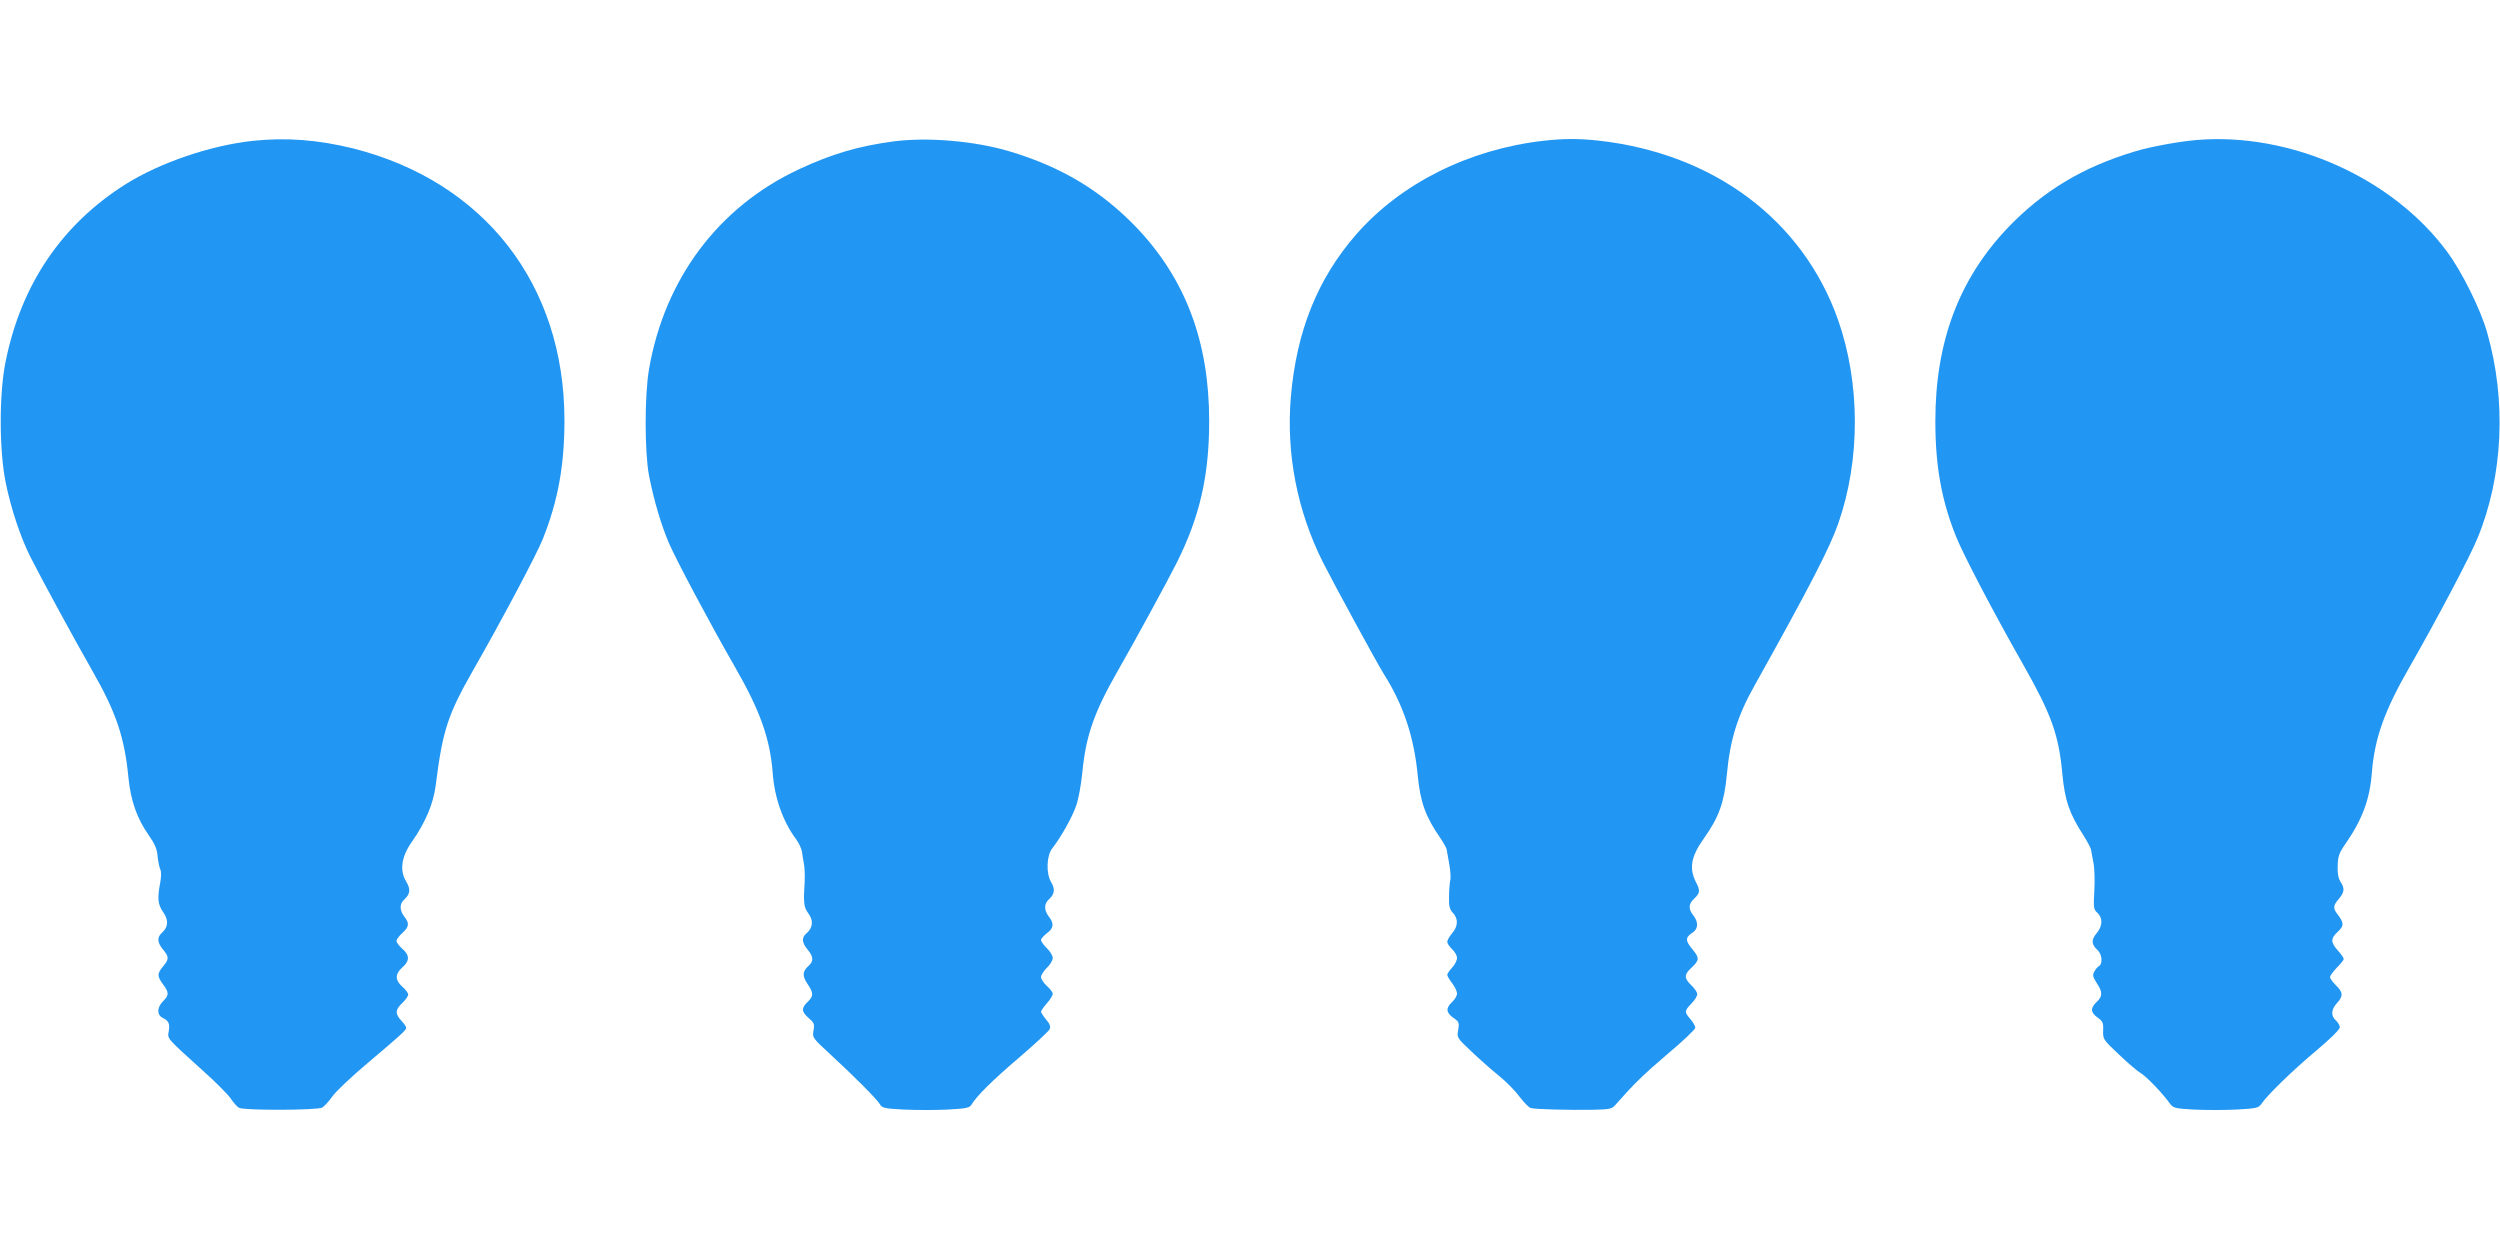 <?xml version="1.0" standalone="no"?>
<!DOCTYPE svg PUBLIC "-//W3C//DTD SVG 20010904//EN"
 "http://www.w3.org/TR/2001/REC-SVG-20010904/DTD/svg10.dtd">
<svg version="1.0" xmlns="http://www.w3.org/2000/svg"
 width="1280pt" height="640pt" viewBox="0 0 1280 640"
 preserveAspectRatio="xMidYMid meet">
<g transform="translate(0,640) scale(0.1,-0.1)"
fill="#2196f3" stroke="none">
<path d="M1296 5679 c-216 -23 -475 -111 -651 -221 -329 -207 -538 -516 -617
-913 -33 -163 -32 -453 1 -615 27 -134 77 -284 128 -384 56 -111 228 -427 315
-579 123 -215 166 -342 186 -552 12 -116 43 -205 104 -292 31 -44 42 -70 45
-108 3 -27 9 -57 14 -67 5 -10 5 -38 -1 -69 -15 -80 -12 -110 16 -150 28 -41
26 -75 -7 -105 -26 -23 -24 -50 6 -86 31 -37 31 -49 0 -86 -31 -37 -31 -50 0
-92 31 -42 31 -55 0 -86 -31 -31 -33 -69 -3 -85 33 -17 38 -29 32 -69 -7 -40
-14 -31 186 -212 58 -52 117 -112 131 -132 14 -21 33 -43 43 -48 24 -14 399
-13 425 1 11 6 34 31 51 55 16 25 98 102 182 173 173 146 198 169 198 181 0 5
-11 21 -25 36 -33 35 -32 56 5 91 17 16 30 35 30 43 0 7 -13 26 -30 40 -38 34
-38 65 0 99 38 33 38 62 0 95 -16 14 -30 33 -30 40 0 8 14 27 30 41 35 32 37
50 10 84 -25 33 -25 65 0 88 31 28 33 52 10 91 -35 56 -25 127 28 203 70 99
111 196 123 291 35 279 61 359 190 586 151 264 326 594 358 674 78 195 111
378 111 608 0 695 -410 1222 -1082 1392 -178 44 -341 57 -512 39z"/>
<path d="M4575 5676 c-180 -24 -316 -64 -485 -143 -411 -192 -687 -560 -767
-1023 -23 -134 -23 -424 0 -545 25 -127 61 -249 102 -346 39 -89 205 -402 338
-634 129 -224 179 -365 193 -540 9 -129 53 -253 121 -343 13 -18 26 -46 29
-62 2 -17 7 -45 10 -62 4 -18 5 -58 4 -88 -7 -114 -5 -134 19 -167 27 -36 23
-73 -9 -101 -27 -22 -25 -48 5 -84 30 -36 32 -59 5 -83 -32 -29 -33 -51 -6
-92 32 -47 32 -63 1 -93 -33 -31 -32 -50 6 -83 28 -24 30 -31 24 -64 -6 -36
-5 -37 87 -122 124 -114 240 -231 254 -256 10 -18 25 -21 123 -26 61 -3 161
-3 222 0 97 5 113 9 123 25 24 42 107 125 246 243 80 69 149 133 154 143 6 14
2 27 -18 50 -14 17 -26 36 -26 40 0 5 14 25 30 43 17 19 30 41 30 49 0 7 -13
25 -30 40 -16 14 -30 35 -30 45 0 11 14 32 30 48 17 16 30 38 30 50 0 12 -13
34 -30 50 -16 16 -30 35 -30 42 0 7 14 22 30 35 35 25 38 50 10 85 -25 33 -25
65 0 88 30 27 33 52 12 88 -27 46 -24 136 6 174 43 55 102 159 122 218 12 33
25 107 31 165 18 190 58 307 179 520 94 164 254 458 304 557 119 237 167 448
167 728 0 406 -122 728 -373 991 -180 187 -382 309 -649 389 -177 53 -419 74
-594 51z"/>
<path d="M7900 5679 c-380 -44 -728 -218 -956 -479 -198 -227 -306 -495 -335
-834 -24 -289 32 -580 164 -844 60 -118 275 -513 311 -571 102 -161 156 -324
175 -523 13 -135 40 -210 115 -318 17 -25 32 -52 33 -60 1 -8 7 -41 13 -73 6
-32 9 -71 5 -86 -3 -15 -6 -53 -6 -85 -1 -45 3 -62 20 -80 28 -30 27 -68 -4
-104 -14 -17 -25 -36 -25 -44 0 -8 11 -25 25 -38 14 -13 25 -33 25 -45 0 -12
-11 -34 -25 -49 -14 -15 -25 -32 -25 -37 0 -6 11 -25 25 -43 14 -18 25 -42 25
-53 0 -11 -11 -30 -25 -43 -33 -31 -32 -54 6 -81 29 -20 31 -25 25 -62 -7 -40
-6 -41 66 -109 40 -38 103 -94 140 -124 38 -30 86 -79 108 -109 22 -29 48 -56
57 -58 22 -7 198 -11 321 -9 82 2 95 4 112 24 93 106 142 154 266 260 79 66
144 128 144 136 0 8 -11 27 -25 44 -32 37 -31 42 5 80 17 17 30 38 30 48 0 9
-13 29 -30 45 -37 35 -38 54 -4 86 46 43 47 53 9 99 -37 44 -37 60 1 85 29 19
31 53 4 88 -27 34 -25 59 5 87 29 27 31 40 9 82 -37 71 -26 133 39 224 77 108
105 185 118 324 17 184 54 304 145 465 277 496 383 701 426 825 114 327 113
719 -2 1045 -181 509 -636 849 -1225 915 -103 11 -178 11 -285 -1z"/>
<path d="M11245 5683 c-85 -7 -240 -35 -313 -58 -268 -80 -470 -202 -650 -389
-252 -264 -373 -586 -373 -992 0 -232 32 -407 106 -591 38 -95 191 -387 345
-658 143 -252 181 -358 199 -555 13 -140 37 -207 110 -320 19 -30 36 -62 37
-70 1 -8 7 -37 12 -65 6 -27 8 -93 5 -145 -5 -88 -4 -96 16 -114 28 -26 27
-68 -5 -105 -28 -34 -26 -57 6 -86 23 -21 27 -70 6 -82 -7 -4 -18 -17 -24 -29
-9 -17 -6 -27 13 -57 31 -46 31 -68 0 -97 -33 -31 -32 -54 5 -80 26 -19 30
-27 28 -67 -1 -44 0 -46 83 -124 46 -44 95 -85 109 -93 27 -15 111 -102 146
-151 21 -29 24 -30 127 -36 57 -3 155 -3 217 0 105 6 113 8 129 30 29 44 163
174 284 275 67 56 117 106 117 116 0 9 -9 25 -20 35 -27 24 -25 56 5 89 33 35
32 56 -5 91 -16 16 -30 35 -30 42 0 8 16 29 35 49 19 19 35 39 35 44 0 5 -13
25 -30 43 -38 43 -38 62 0 97 32 30 32 45 -2 89 -24 31 -23 44 7 79 29 35 31
53 8 88 -11 18 -16 43 -14 82 1 48 8 66 40 112 86 124 125 229 135 365 14 175
64 316 193 540 137 239 310 566 348 660 131 317 149 704 49 1053 -33 117 -128
309 -204 412 -280 380 -803 614 -1285 573z"/>
</g>
</svg>
